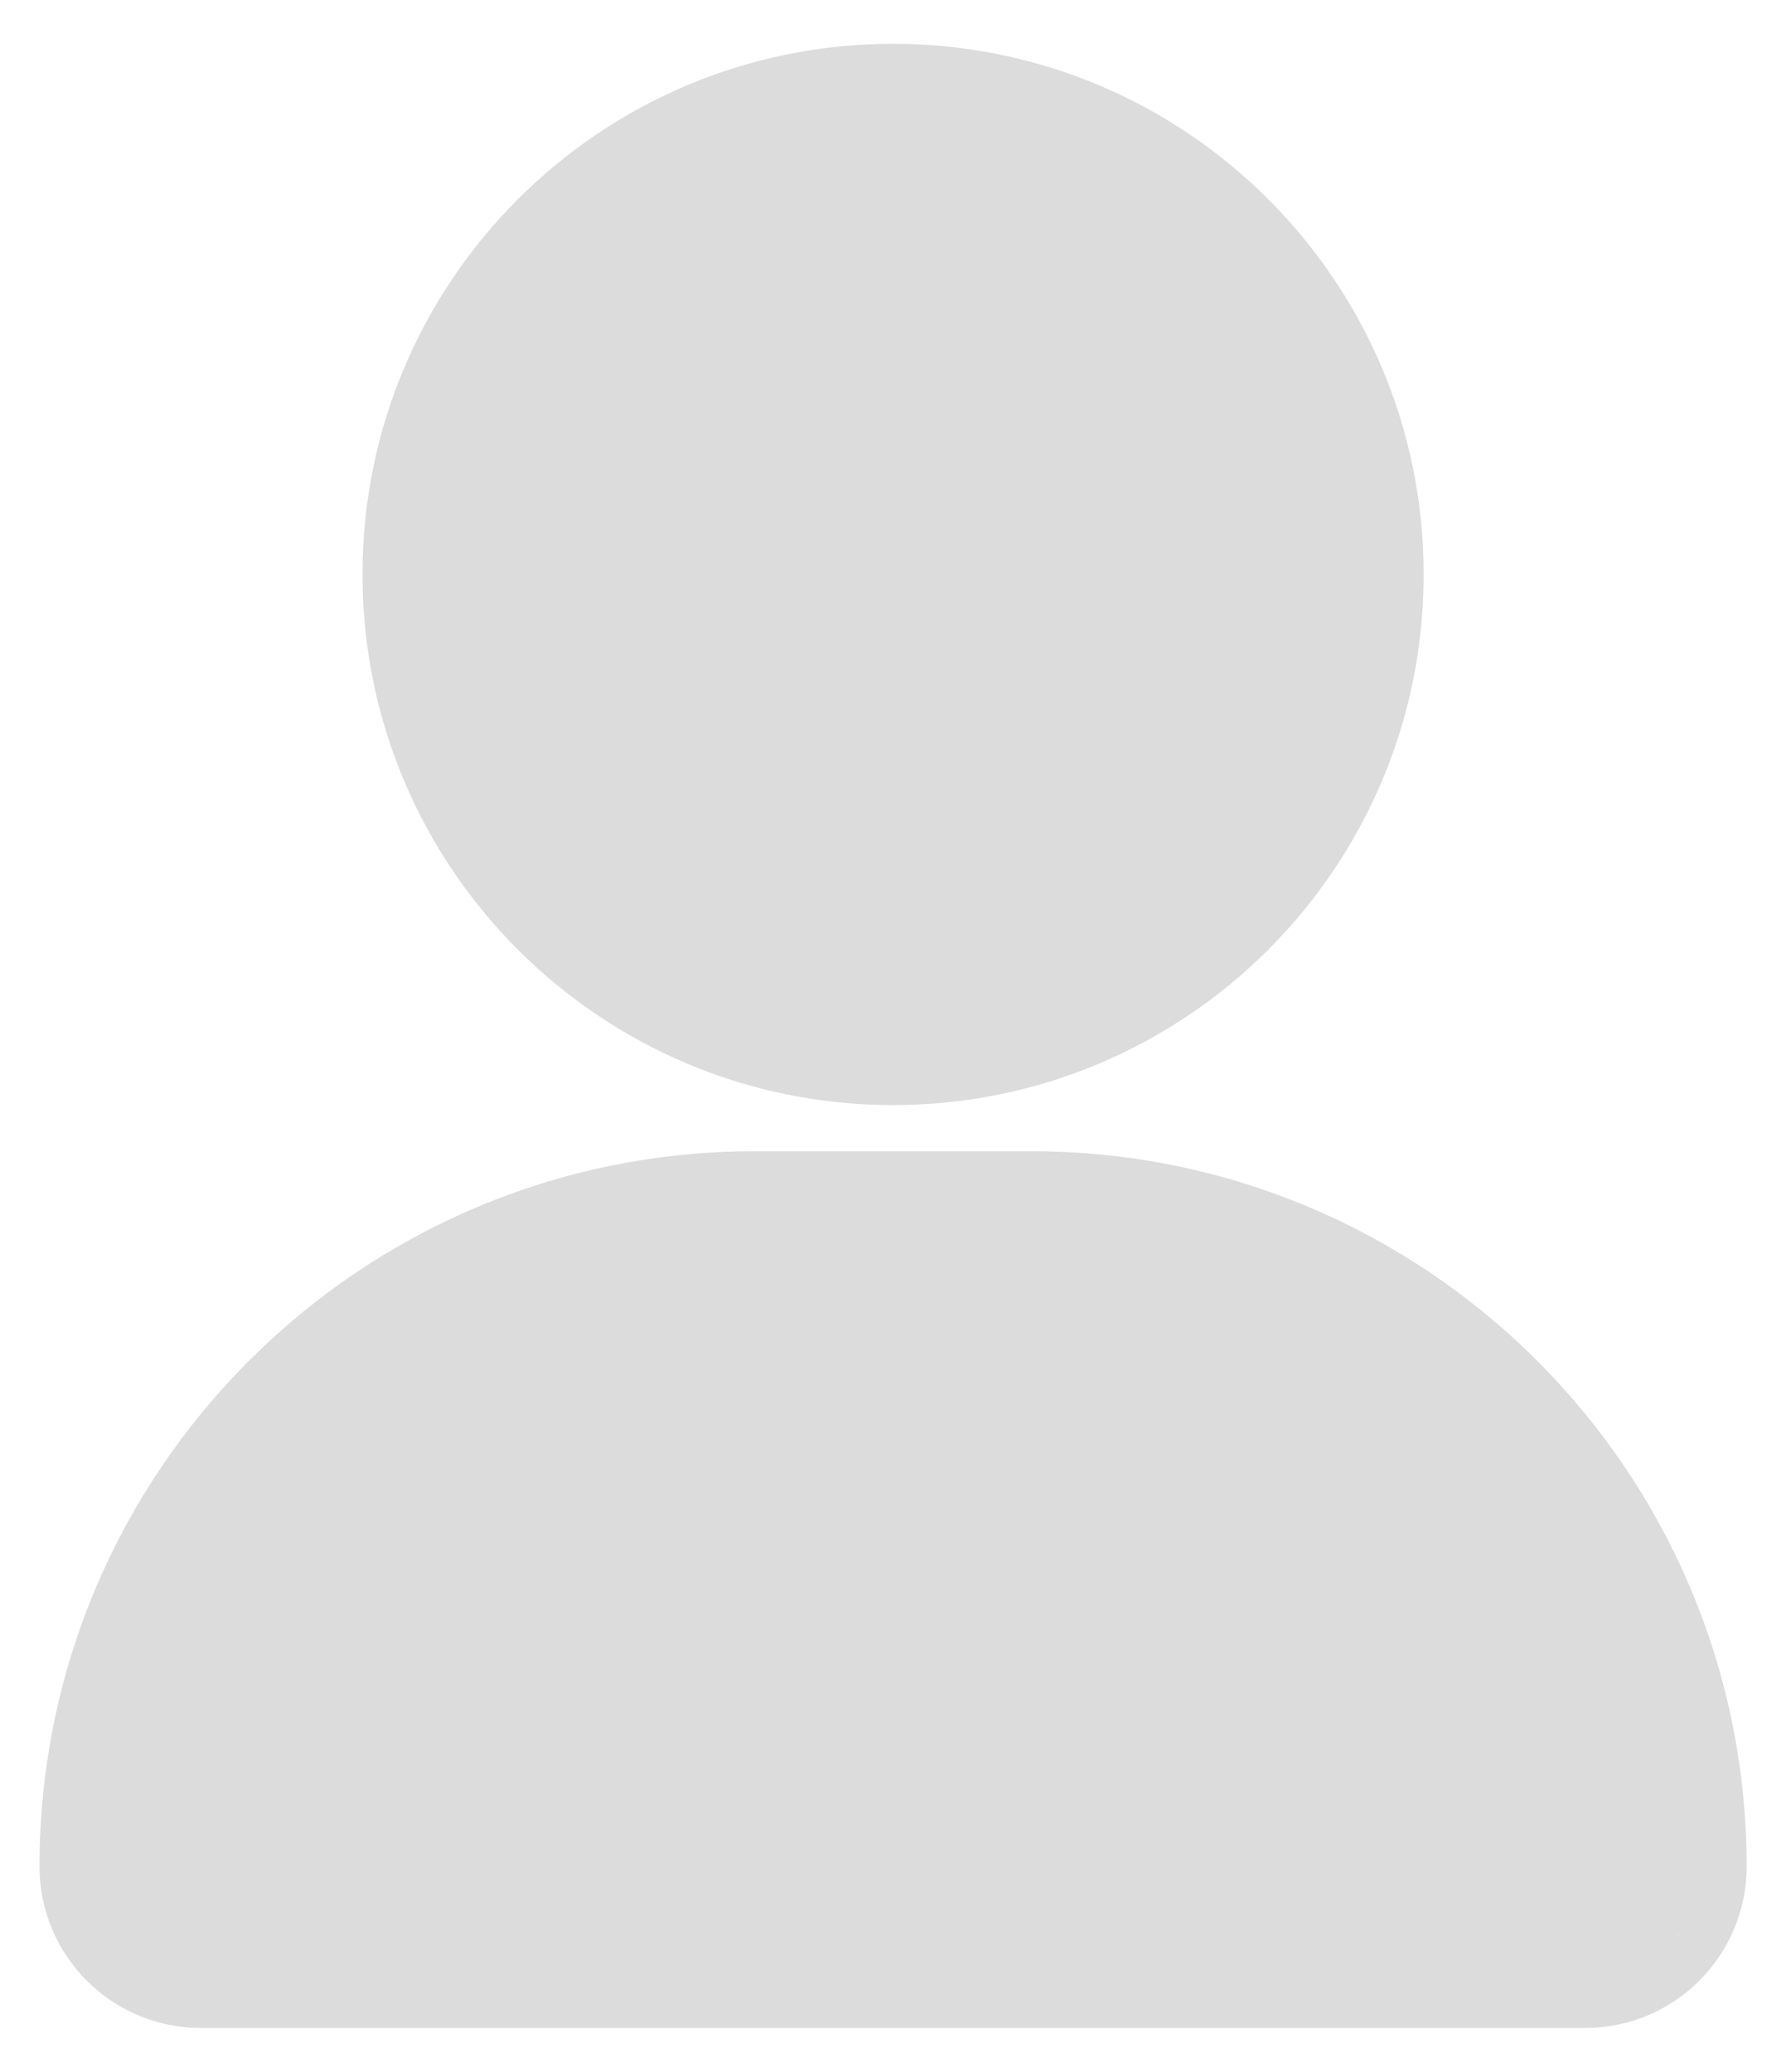 <svg width="25" height="29" viewBox="0 0 25 29" fill="none" xmlns="http://www.w3.org/2000/svg">
<path d="M12.501 15.467C16.603 15.467 19.928 12.142 19.928 8.04C19.928 3.938 16.603 0.613 12.501 0.613C8.399 0.613 5.074 3.938 5.074 8.04C5.074 12.142 8.399 15.467 12.501 15.467Z" fill="#DCDCDC"/>
<path d="M24.449 26.124C24.449 27.371 23.437 28.384 22.188 28.384H2.813C1.564 28.384 0.553 27.371 0.553 26.124C0.553 20.595 5.035 16.113 10.563 16.113H14.438C19.966 16.113 24.449 20.595 24.449 26.124ZM23.507 27.065C23.49 27.072 23.48 27.079 23.48 27.092L23.507 27.065Z" fill="#DCDCDC"/>
</svg>
